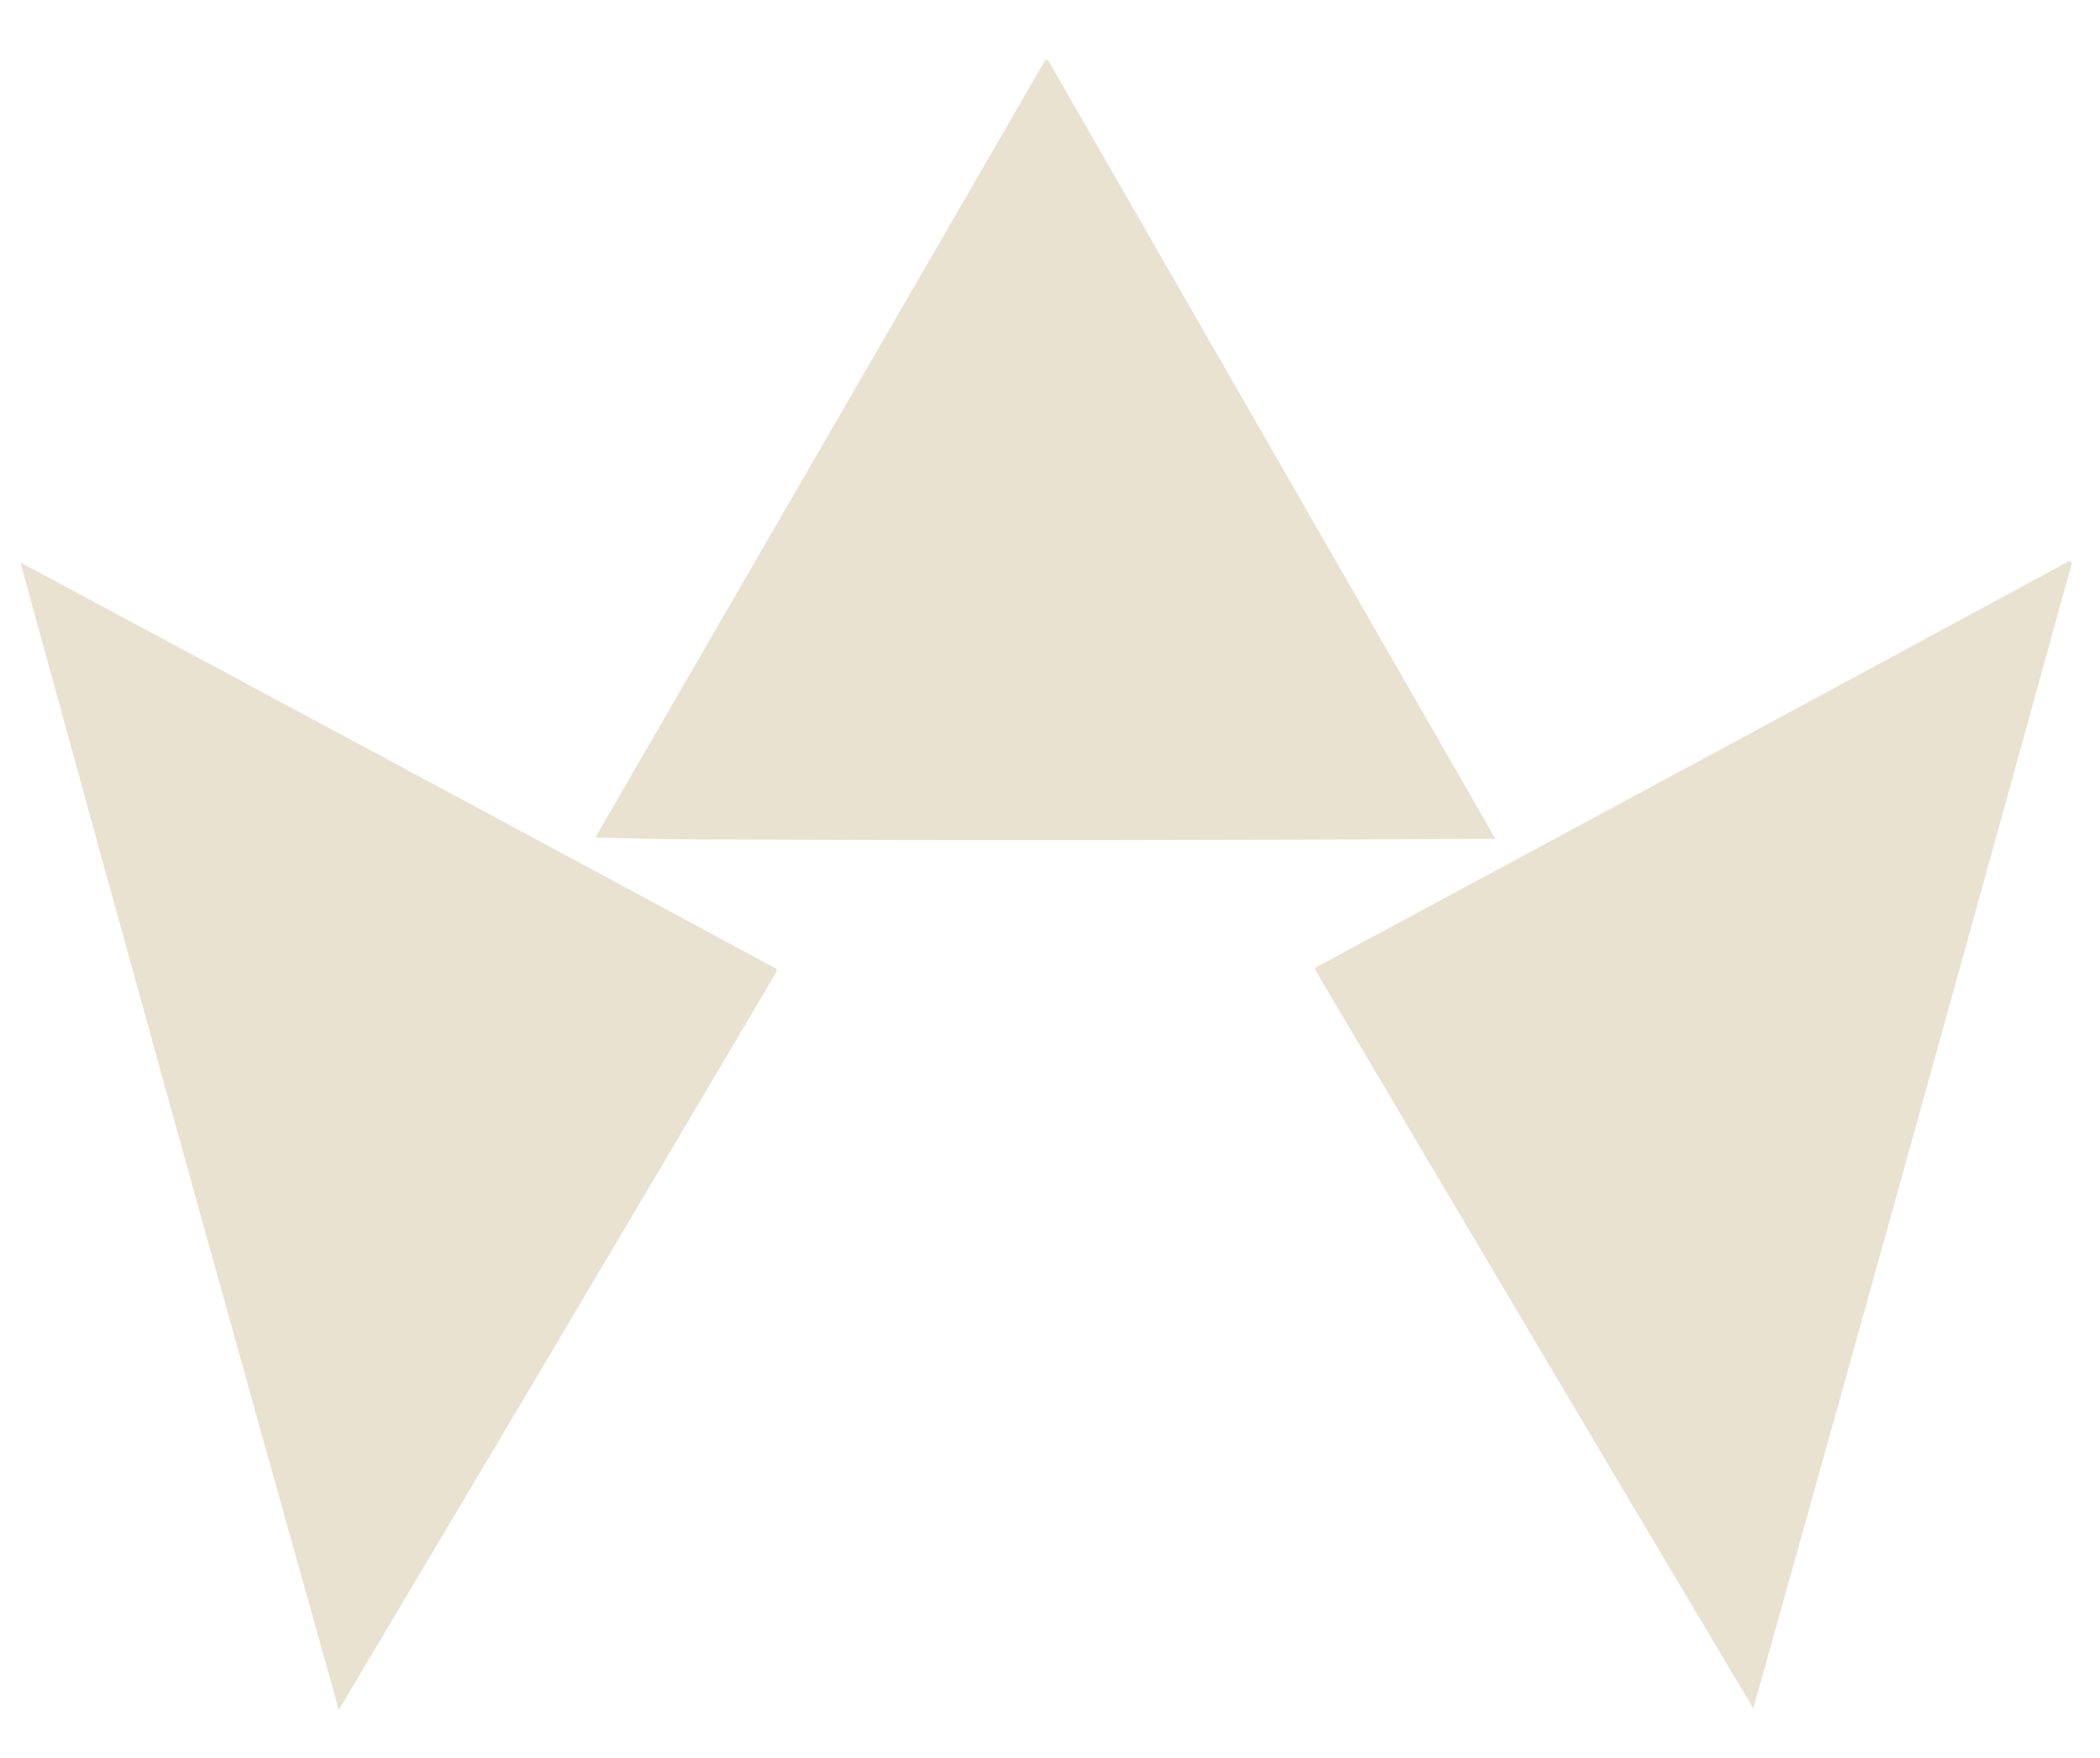 <?xml version="1.0" encoding="UTF-8"?>
<!DOCTYPE svg PUBLIC "-//W3C//DTD SVG 1.1//EN" "http://www.w3.org/Graphics/SVG/1.1/DTD/svg11.dtd">
<svg xmlns="http://www.w3.org/2000/svg" version="1.1" width="1596px" height="1336px" style="shape-rendering:geometricPrecision; text-rendering:geometricPrecision; image-rendering:optimizeQuality; fill-rule:evenodd; clip-rule:evenodd" xmlns:xlink="http://www.w3.org/1999/xlink">
<g><path style="opacity:0.994" fill="#eae2d0" d="M 794.5,45.5 C 795.496,45.414 796.329,45.748 797,46.5C 910.167,243.5 1023.33,440.5 1136.5,637.5C 934.834,638.667 733.167,638.833 531.5,638C 505.16,637.833 478.827,637.333 452.5,636.5C 566.528,439.483 680.528,242.483 794.5,45.5 Z"/></g>
<g><path style="opacity:0.994" fill="#eae2d0" d="M 1572.5,426.5 C 1573.59,426.62 1574.25,427.287 1574.5,428.5C 1494.44,718.739 1413.78,1008.74 1332.5,1298.5C 1221.12,1111.56 1110.12,924.398 999.5,737C 999.645,736.228 999.978,735.561 1000.5,735C 1191.39,632.392 1382.05,529.559 1572.5,426.5 Z"/></g>
<g><path style="opacity:0.994" fill="#eae2d0" d="M 15.5,427.5 C 206.939,530.054 398.272,632.887 589.5,736C 590.022,736.561 590.355,737.228 590.5,738C 479.885,925.398 368.885,1112.56 257.5,1299.5C 175.908,1009.14 95.241,718.469 15.5,427.5 Z"/></g>
</svg>
